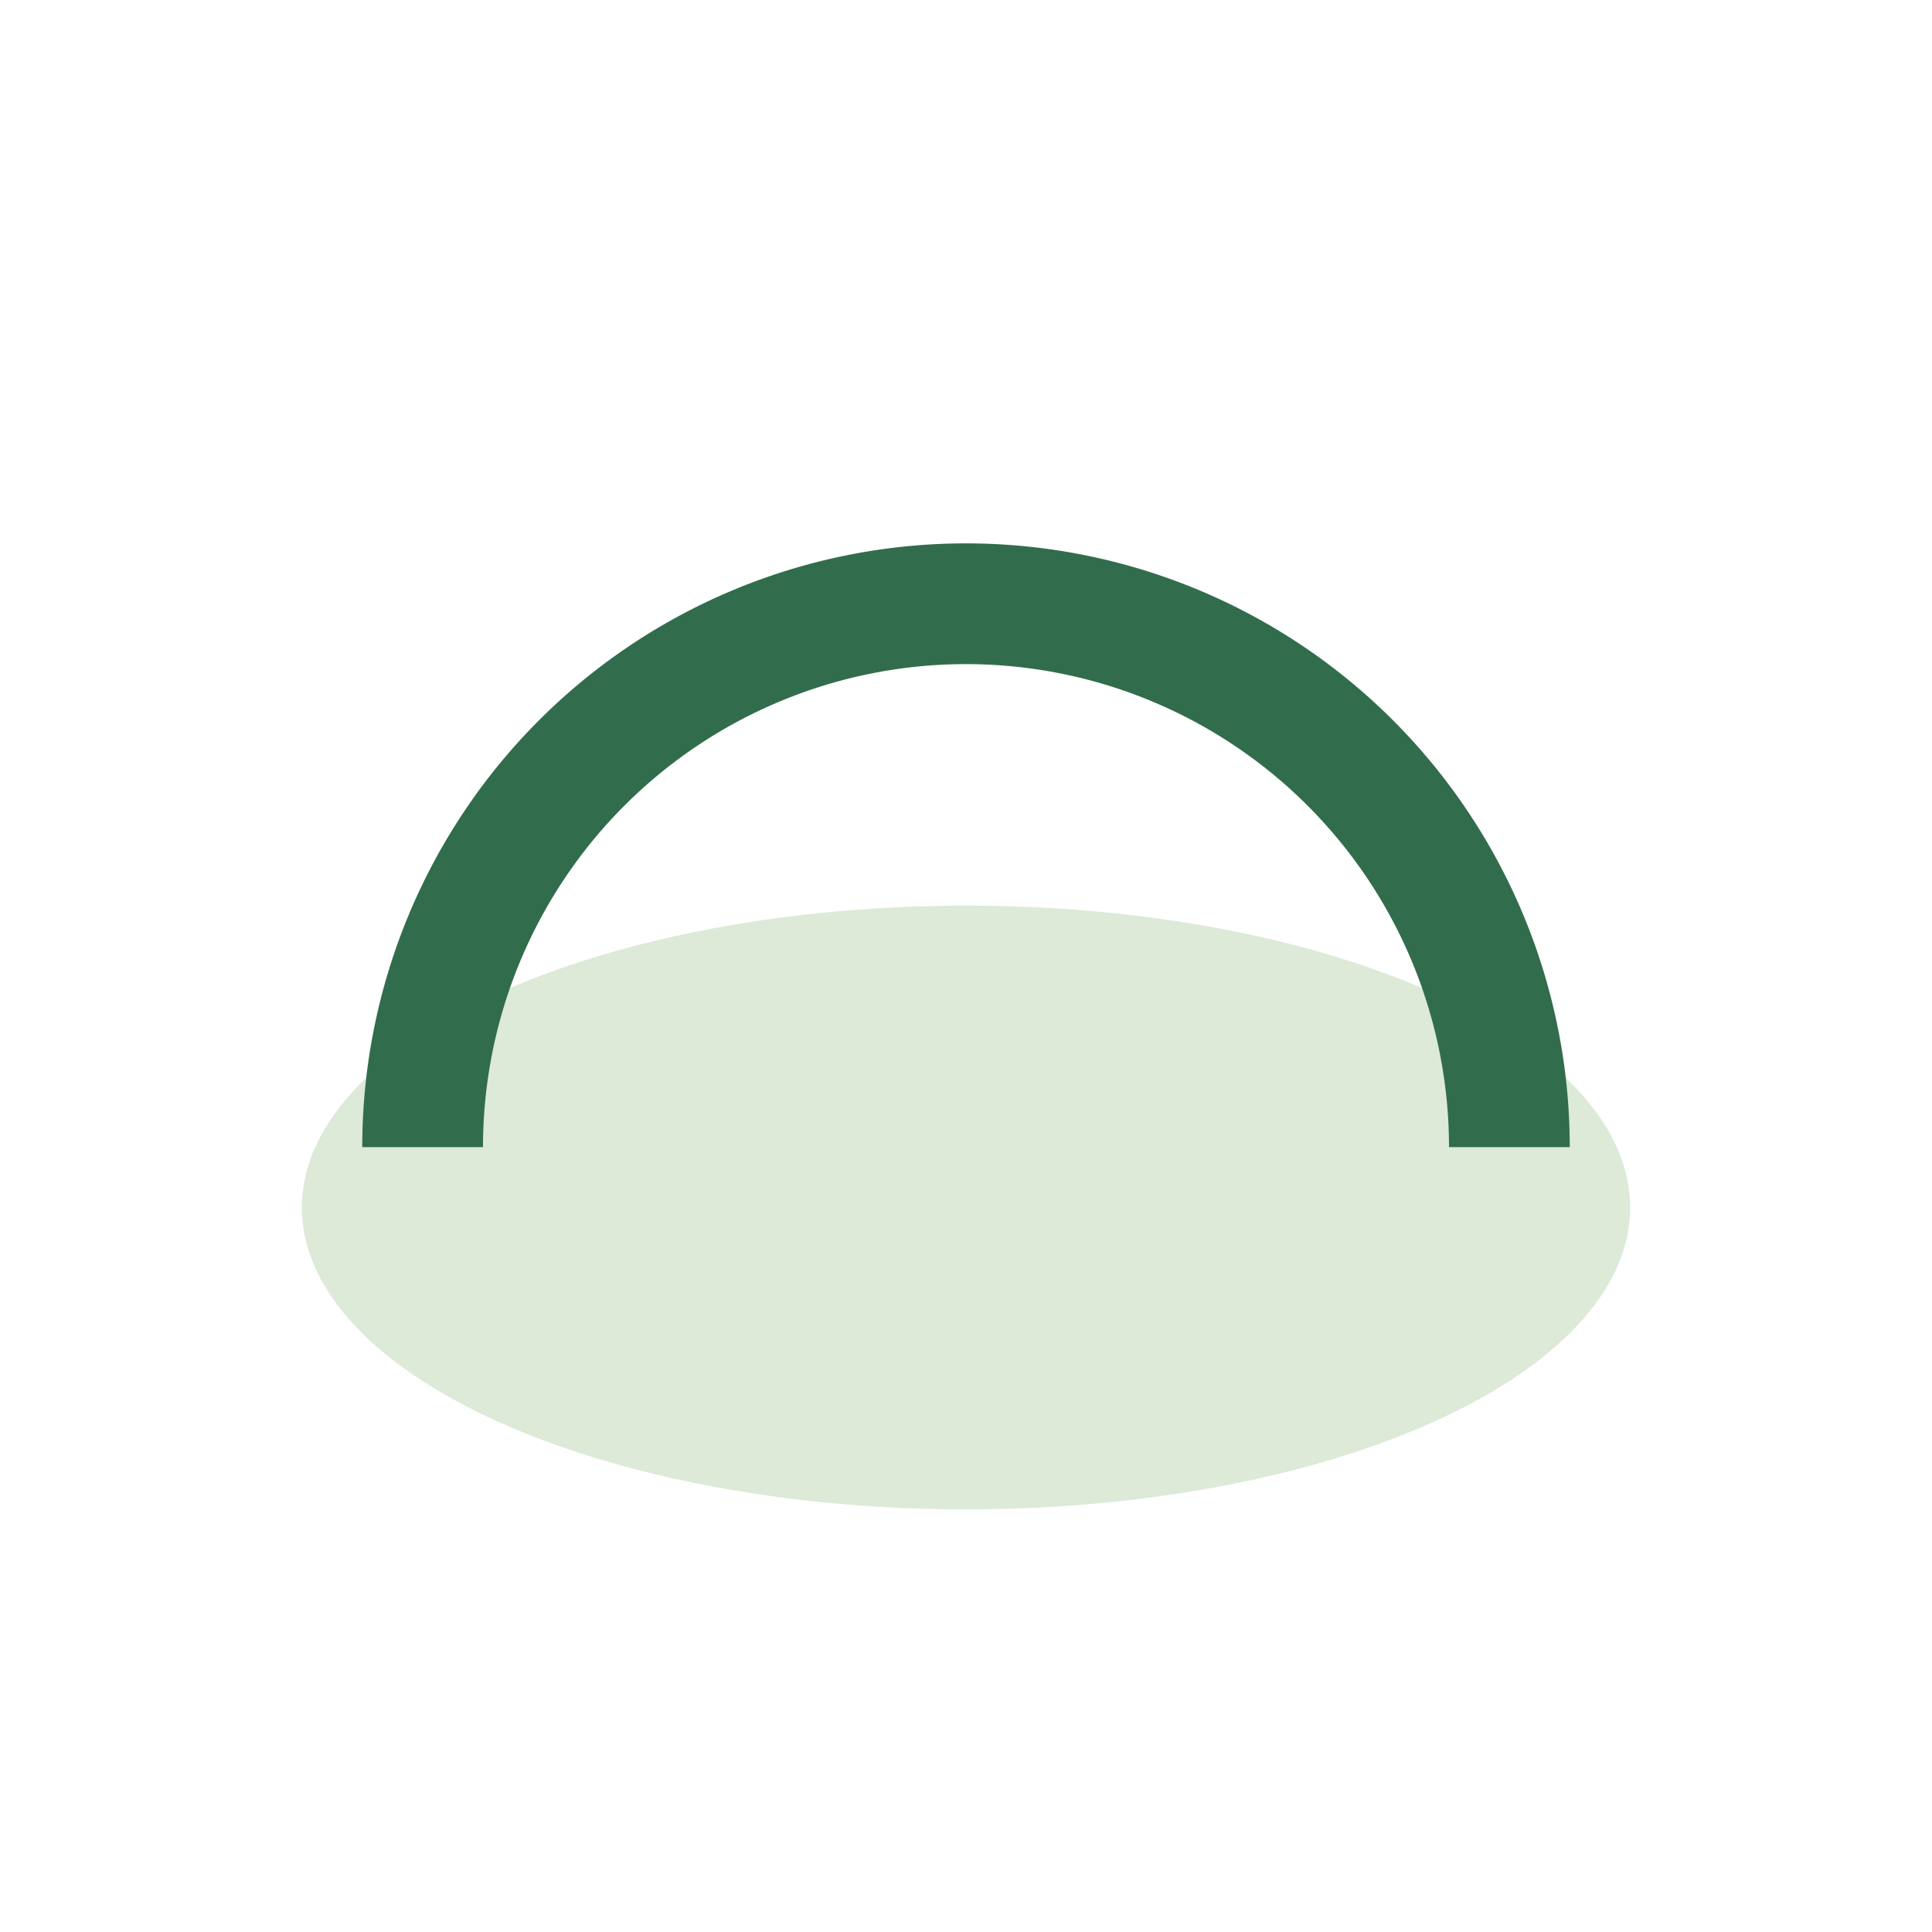 <?xml version="1.0" encoding="UTF-8"?>
<svg xmlns="http://www.w3.org/2000/svg" width="32" height="32" viewBox="0 0 32 32"><ellipse cx="16" cy="20" rx="11" ry="5" fill="#DCEAD7"/><path d="M7 19a8 8 0 0 1 18 0" fill="none" stroke="#316D4C" stroke-width="2"/></svg>